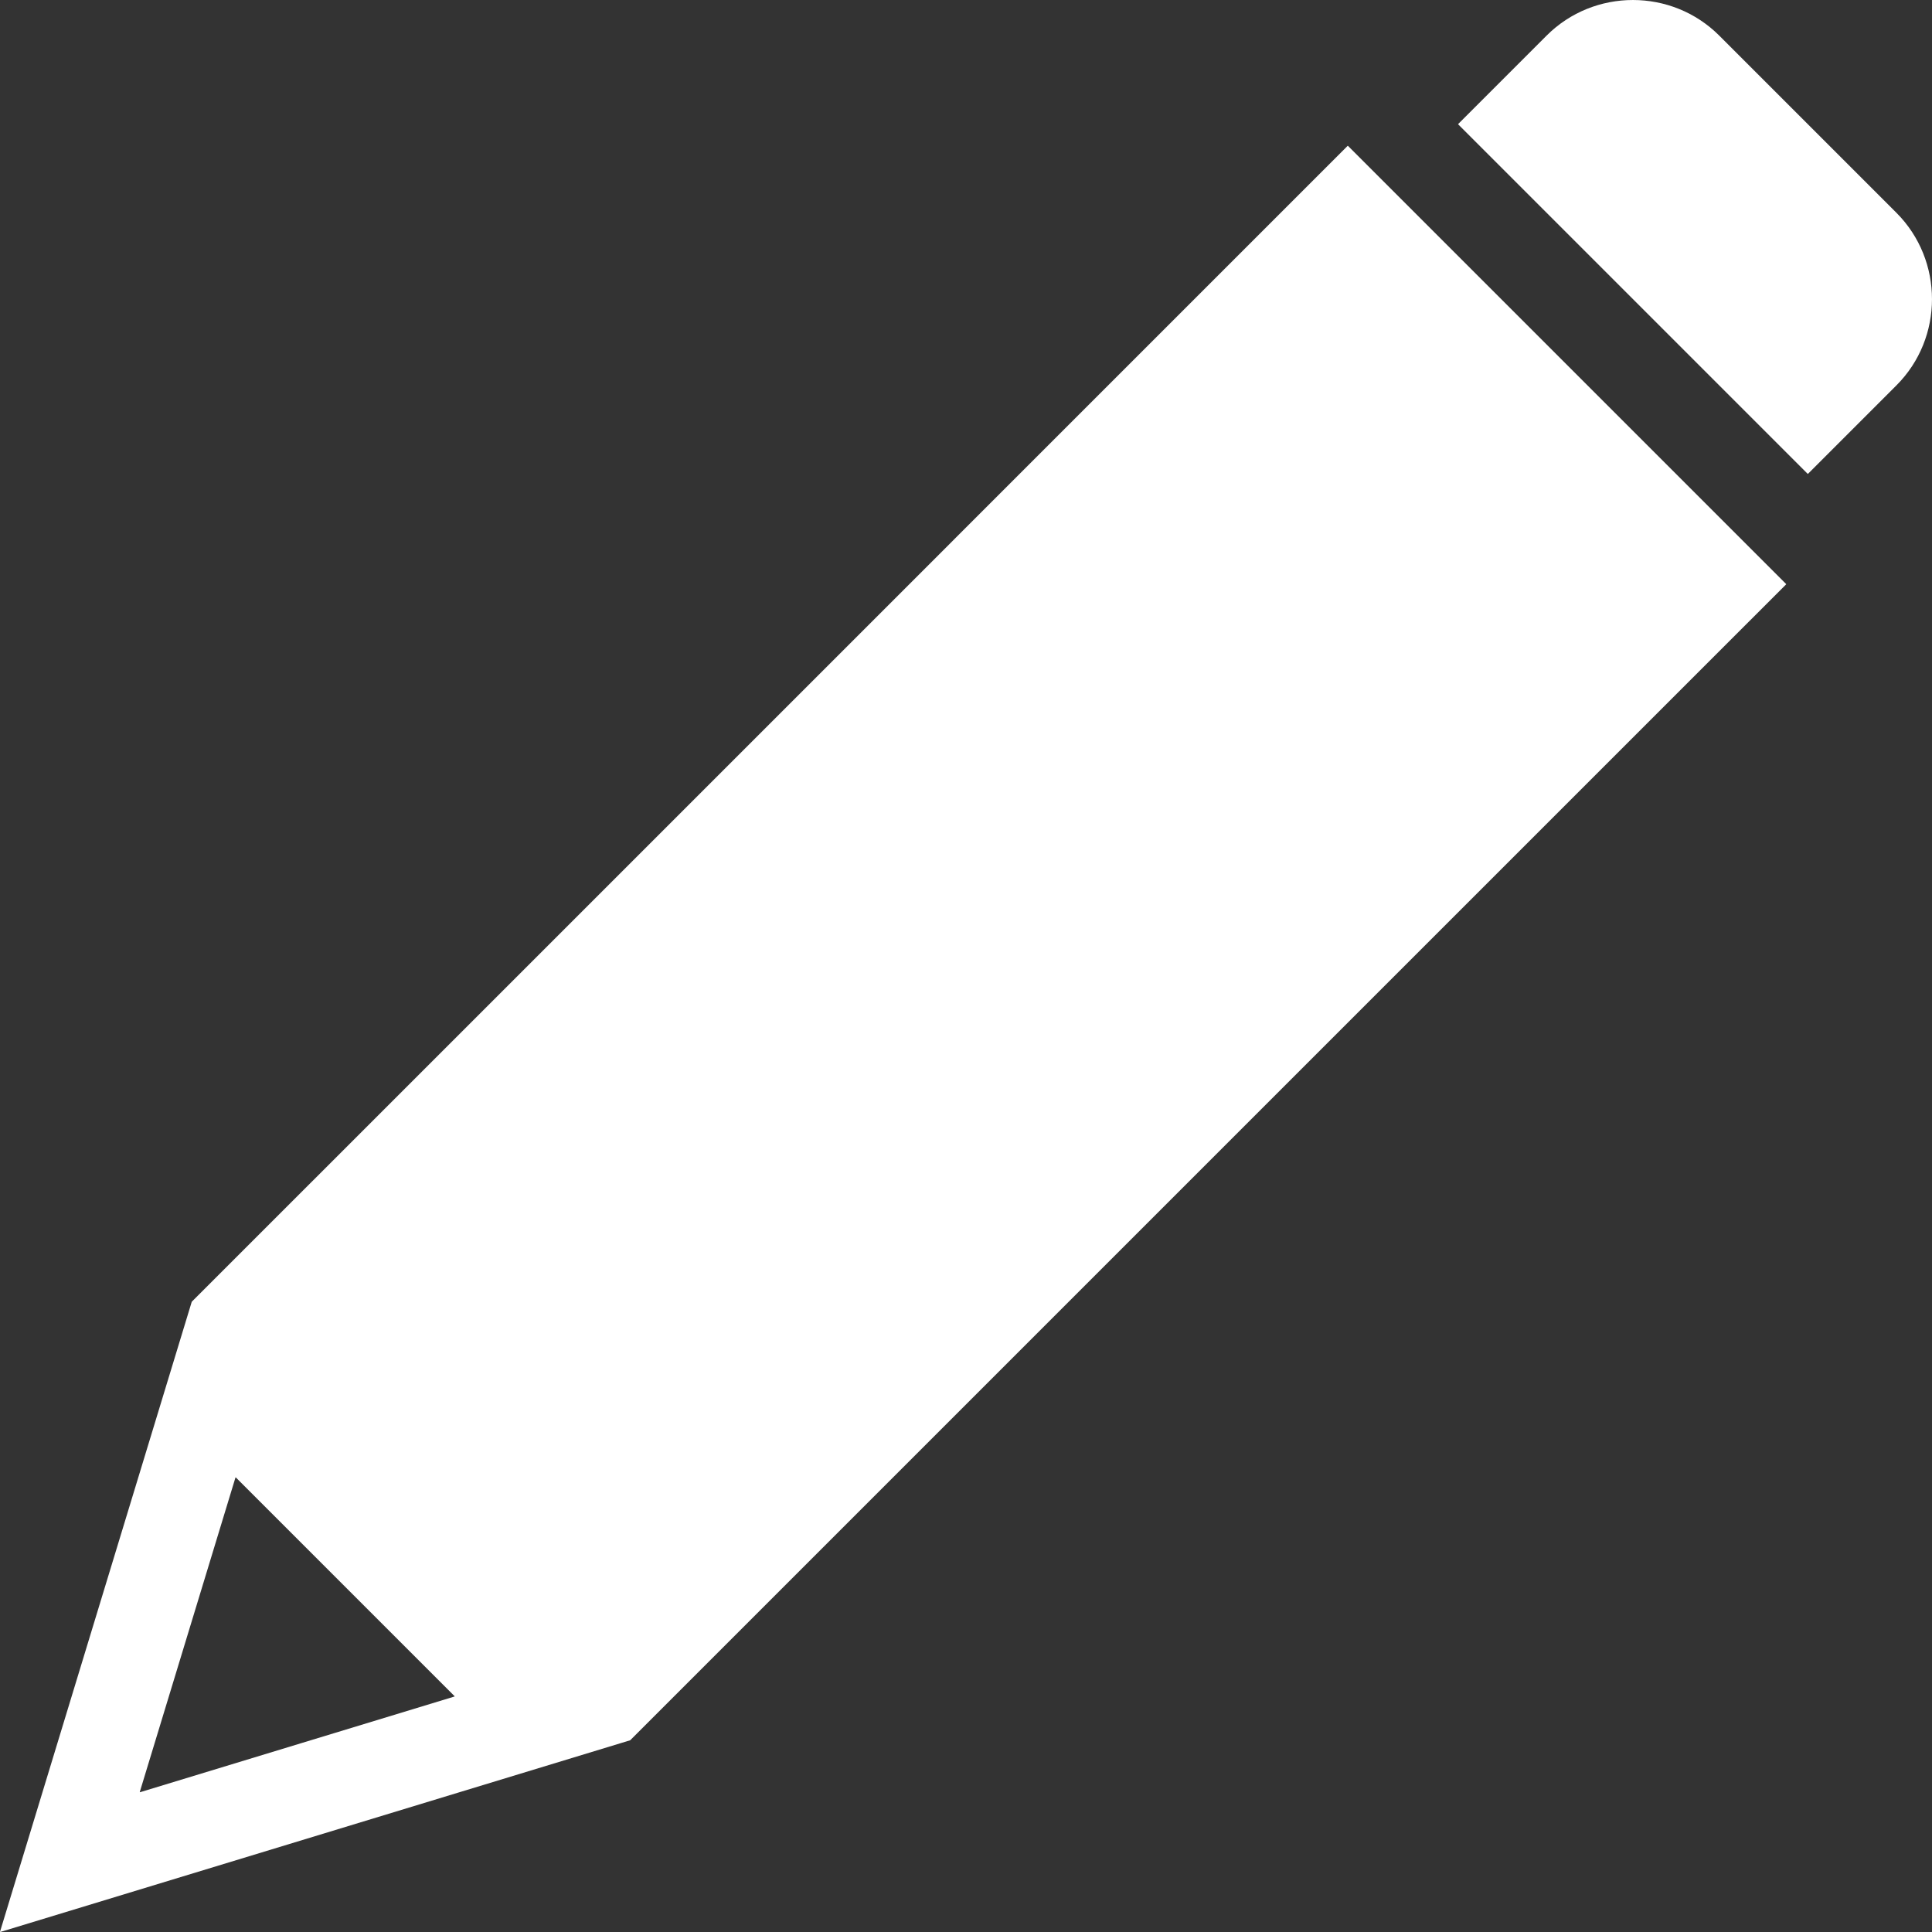 <svg width="53" height="53" viewBox="0 0 53 53" fill="none" xmlns="http://www.w3.org/2000/svg">
<rect x="0" y="0" width="53" height="53" fill="#333333" stroke="none"/>
<path d="M17.288 47.74C17.288 47.74 17.375 47.654 17.48 47.548L37.807 27.221C37.913 27.116 38.008 27.021 38.018 27.01L38.229 26.799L48.999 16.03C48.999 16.03 49.001 16.024 48.999 16.022L36.978 4.001C36.978 4.001 36.972 3.999 36.97 4.001L26.2 14.771L25.99 14.982L25.779 15.193L5.261 35.71C5.261 35.71 5.261 35.712 5.26 35.712L0 52.994C0 52.994 0.002 53.001 0.006 53L17.029 47.819C17.172 47.776 17.288 47.74 17.288 47.74ZM3.834 49.16L6.46 40.531C6.46 40.531 6.465 40.526 6.468 40.529L12.471 46.532C12.471 46.532 12.472 46.539 12.469 46.54L3.84 49.166C3.84 49.166 3.833 49.164 3.834 49.16Z" fill="white"/>
<path d="M52.024 10.572C53.325 9.271 53.325 7.14 52.024 5.837L47.163 0.976C45.861 -0.325 43.73 -0.325 42.428 0.976L40.001 3.403C40.001 3.403 39.999 3.408 40.001 3.41L49.59 12.999C49.59 12.999 49.595 13.001 49.597 12.999L52.024 10.572Z" fill="white"/>
</svg>
